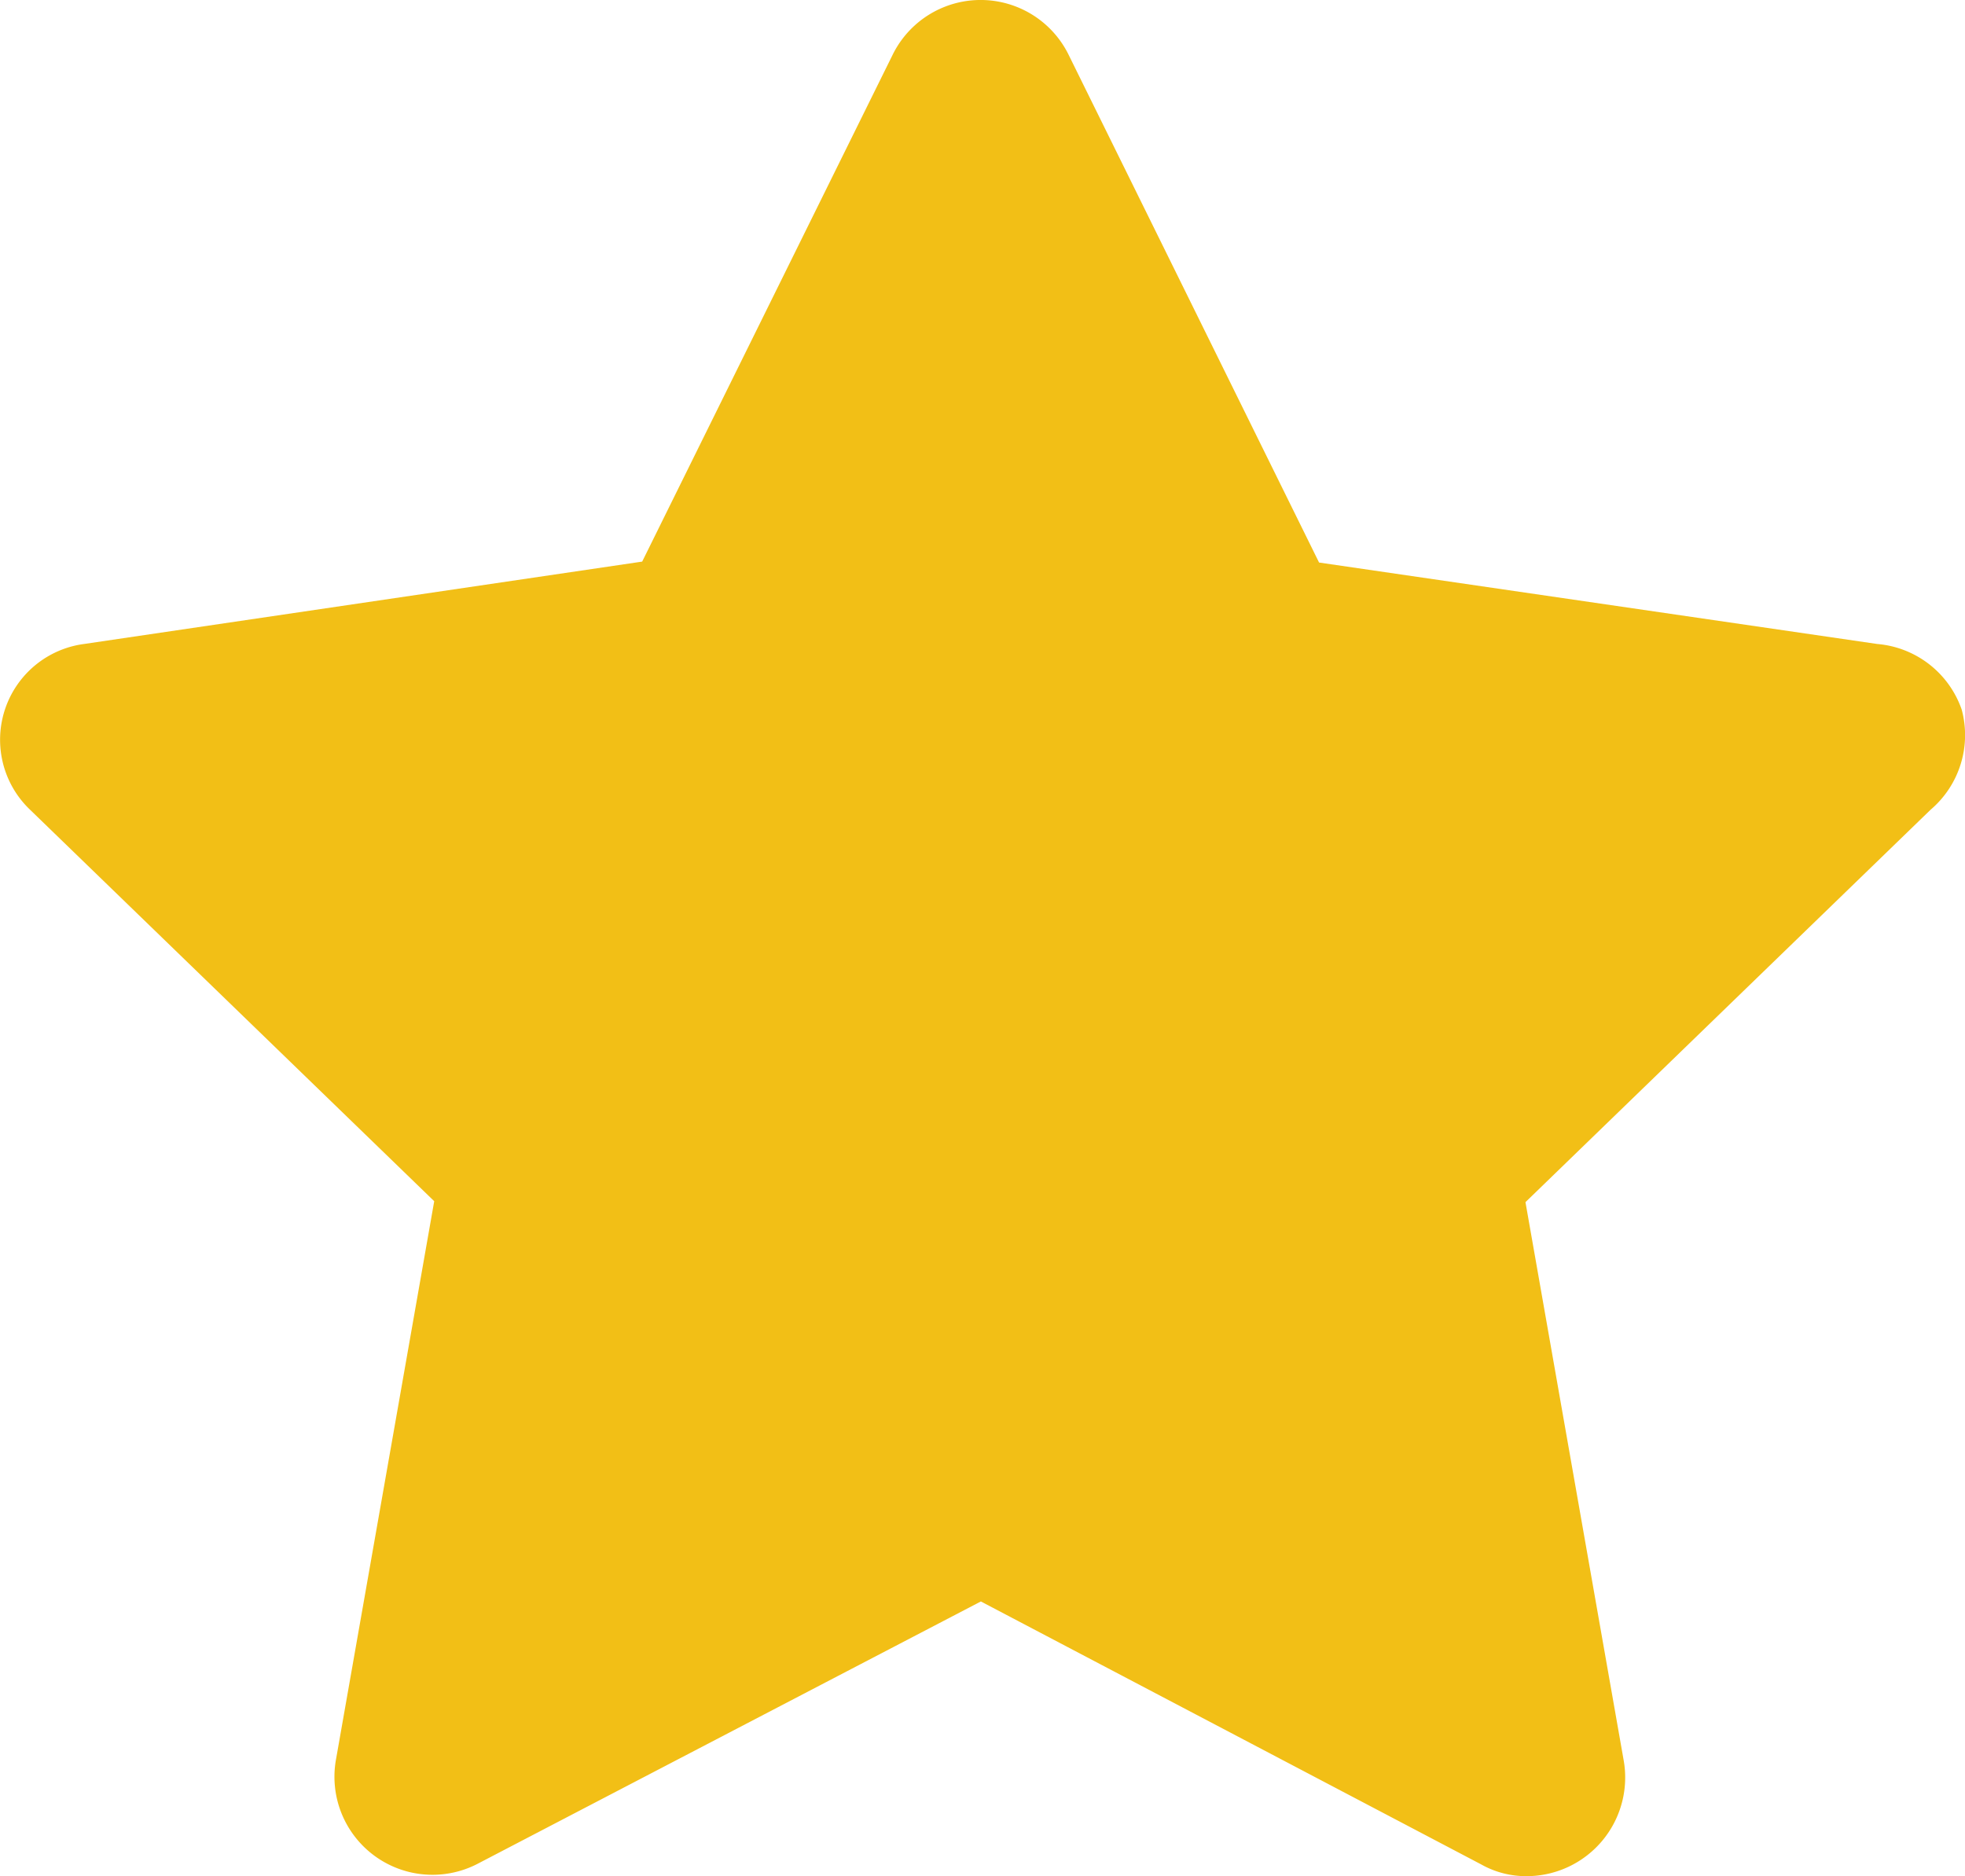<svg xmlns="http://www.w3.org/2000/svg" width="12.567" height="12" viewBox="0 0 12.567 12">
    <defs>
        <style>
            .cls-1{fill:#f2bf16}
        </style>
    </defs>
    <path id="star" d="M14.552 6.975a.627.627 0 0 0-.54-.42l-3.57-.521-1.6-3.244a.627.627 0 0 0-1.129 0l-1.6 3.238-3.57.527a.618.618 0 0 0-.351 1.054l2.591 2.51-.627 3.564a.627.627 0 0 0 .91.671l3.213-1.675 3.2 1.682a.584.584 0 0 0 .289.075.631.631 0 0 0 .621-.747l-.627-3.564 2.591-2.51a.627.627 0 0 0 .199-.64z" class="cls-1" transform="translate(-2.006 -2.436)"/>
</svg>
